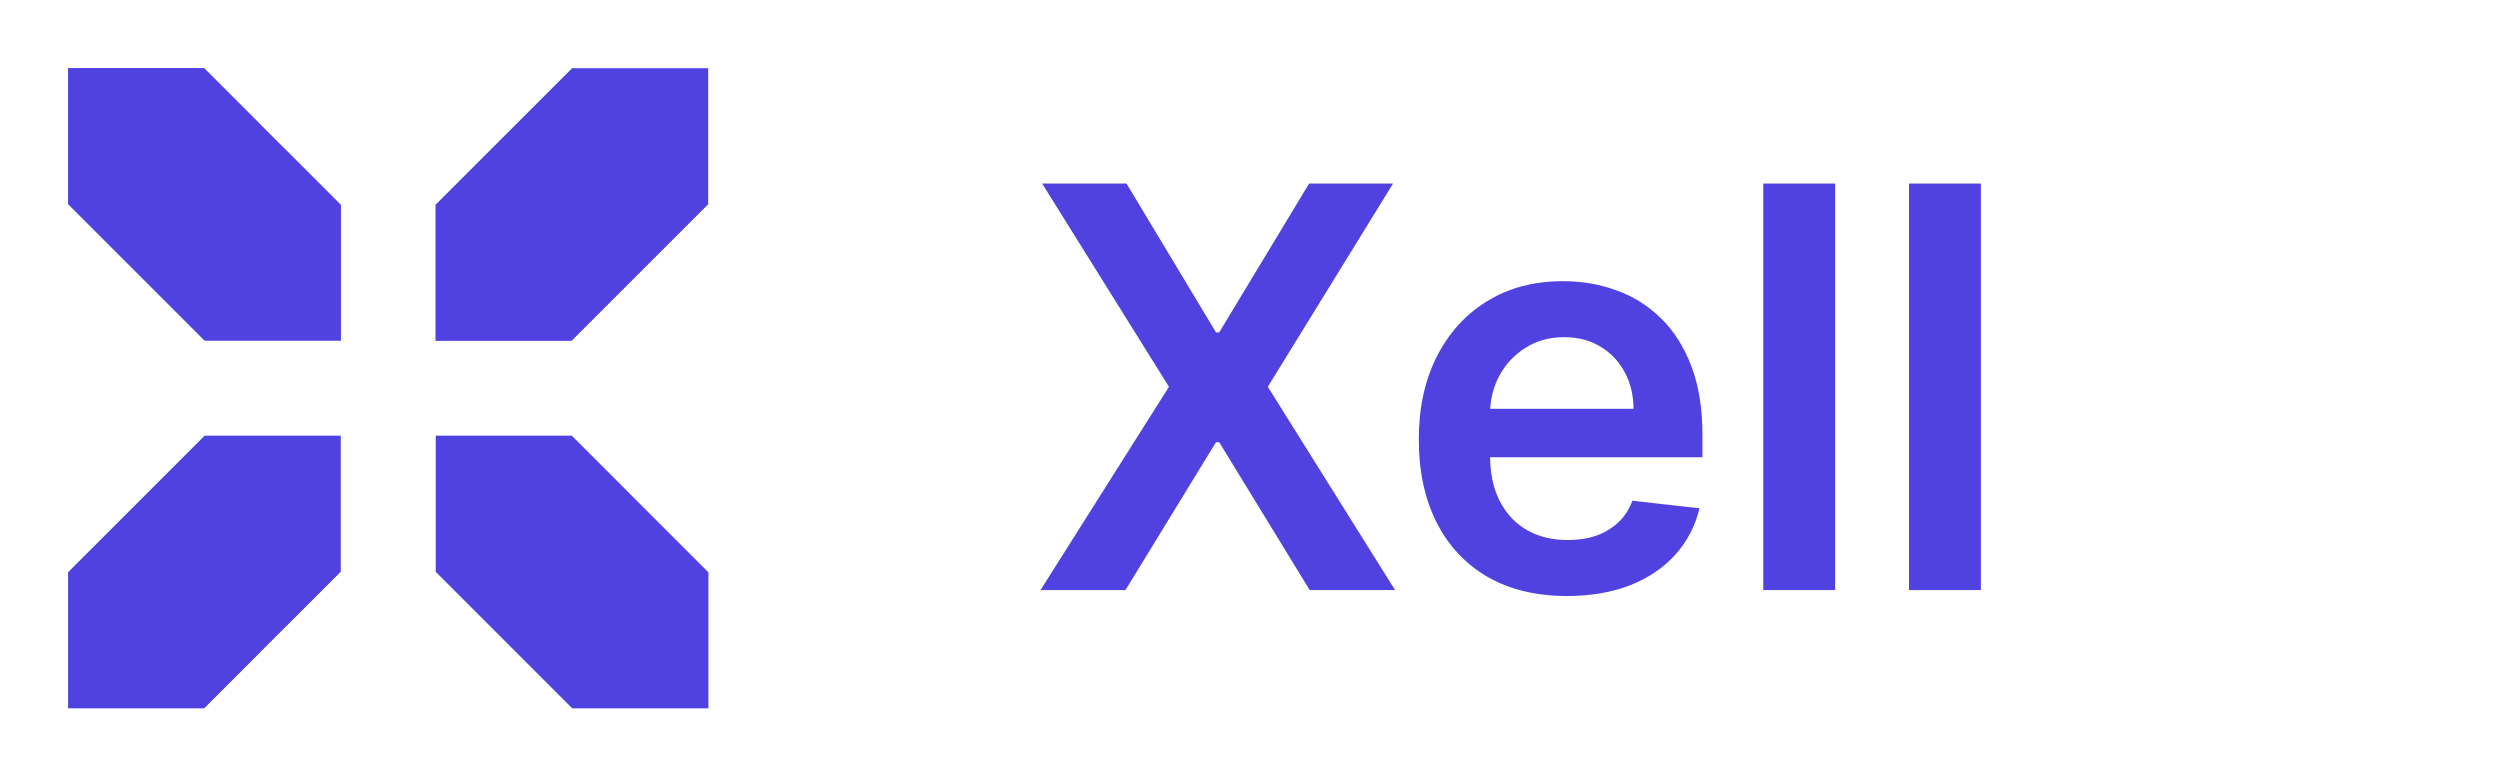 <?xml version="1.0" encoding="UTF-8"?>
<svg xmlns="http://www.w3.org/2000/svg" width="161" height="50" viewBox="0 0 161 50" fill="none">
  <path d="M72.546 11.818L78.311 21.406H78.516L84.307 11.818H89.715L81.648 24.909L89.842 38H84.345L78.516 28.476H78.311L72.481 38H67.01L75.281 24.909L67.112 11.818H72.546ZM100.907 38.383C98.938 38.383 97.238 37.974 95.806 37.156C94.383 36.33 93.288 35.162 92.521 33.653C91.754 32.136 91.37 30.351 91.37 28.297C91.37 26.277 91.754 24.504 92.521 22.979C93.296 21.445 94.379 20.251 95.768 19.399C97.157 18.538 98.789 18.108 100.664 18.108C101.874 18.108 103.016 18.304 104.09 18.696C105.173 19.079 106.127 19.676 106.954 20.486C107.789 21.296 108.445 22.327 108.923 23.579C109.4 24.824 109.638 26.307 109.638 28.028V29.447H93.543V26.328H105.202C105.194 25.442 105.002 24.653 104.627 23.963C104.252 23.264 103.728 22.715 103.055 22.314C102.39 21.913 101.614 21.713 100.728 21.713C99.782 21.713 98.951 21.943 98.235 22.403C97.519 22.855 96.961 23.452 96.56 24.193C96.168 24.926 95.968 25.732 95.96 26.609V29.332C95.96 30.474 96.168 31.454 96.586 32.273C97.004 33.082 97.587 33.705 98.337 34.139C99.087 34.565 99.965 34.778 100.971 34.778C101.644 34.778 102.254 34.685 102.799 34.497C103.344 34.301 103.817 34.016 104.218 33.641C104.619 33.266 104.921 32.801 105.126 32.247L109.447 32.733C109.174 33.875 108.654 34.872 107.887 35.724C107.129 36.568 106.157 37.224 104.972 37.693C103.788 38.153 102.433 38.383 100.907 38.383ZM118.181 11.818V38H113.554V11.818H118.181ZM127.568 11.818V38H122.94V11.818H127.568Z" fill="#4F42E1"></path>
  <path fill-rule="evenodd" clip-rule="evenodd" d="M40.439 18.322L41.976 16.784L41.977 16.784L45.607 13.155L45.607 13.154L45.611 13.15L45.607 13.146L45.607 4.392L36.852 4.392L36.847 4.387L28.084 13.15L28.084 13.15L28.046 13.189L28.046 21.952L36.809 21.952L40.439 18.322L40.439 18.322Z" fill="#4F42E1"></path>
  <path fill-rule="evenodd" clip-rule="evenodd" d="M36.821 28.055L36.817 28.055L36.812 28.05L36.807 28.055L28.061 28.055L28.061 36.801L28.049 36.812L36.812 45.575L36.815 45.572L36.859 45.617L45.622 45.617L45.622 36.861L45.574 36.814L45.575 36.812L40.454 31.691L40.454 31.688L36.821 28.055Z" fill="#4F42E1"></path>
  <path fill-rule="evenodd" clip-rule="evenodd" d="M13.149 4.384L13.145 4.384L13.145 4.384L13.144 4.384L4.381 4.384L4.381 13.146L4.381 13.147L8.011 16.776L8.012 16.776L13.145 21.909L13.152 21.901L13.195 21.945L21.958 21.945L21.958 13.193L18.317 9.552L18.314 9.552L16.774 8.013L16.774 8.009L13.149 4.384Z" fill="#4F42E1"></path>
  <path fill-rule="evenodd" clip-rule="evenodd" d="M16.778 41.983L18.313 40.447L18.316 40.447L21.946 36.818L21.946 36.815L21.946 36.815L21.946 36.815L21.946 28.055L13.185 28.055L13.182 28.053L4.419 36.815L4.423 36.819L4.385 36.858L4.385 45.617L13.148 45.617L16.778 41.987L16.778 41.983Z" fill="#4F42E1"></path>
</svg>
